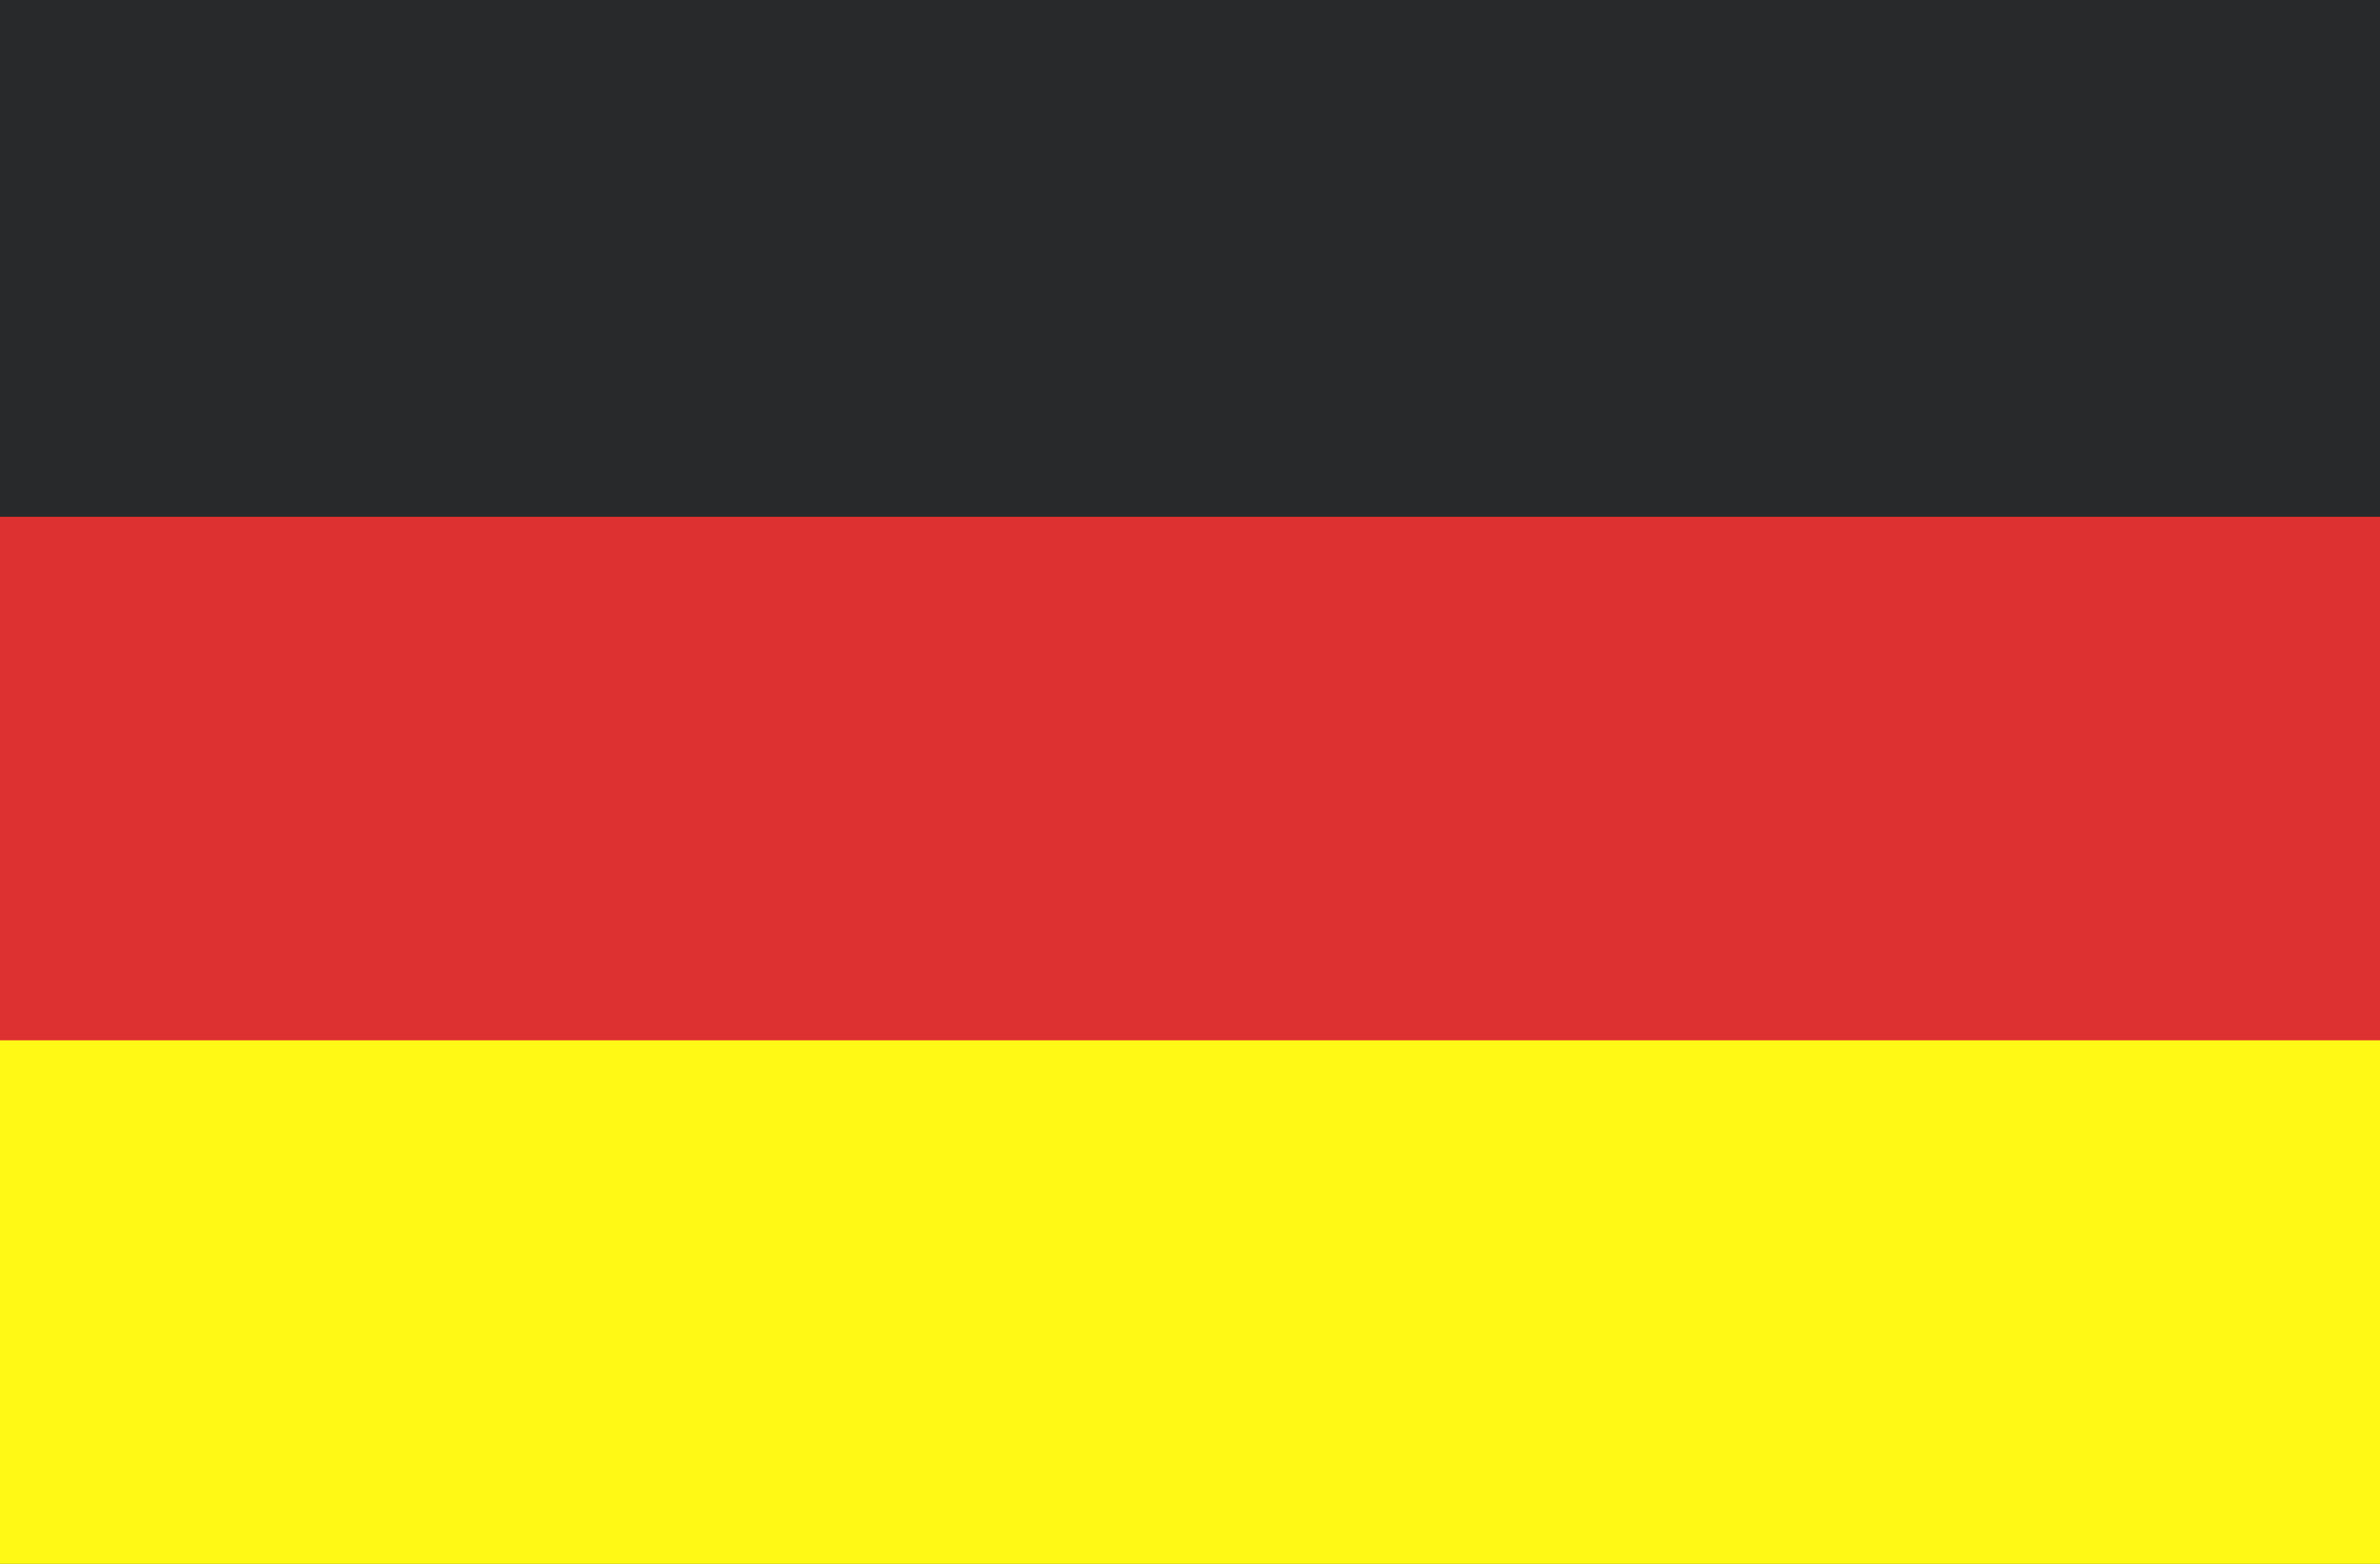 <?xml version="1.0" encoding="utf-8"?>
<!-- Generator: Adobe Illustrator 24.3.0, SVG Export Plug-In . SVG Version: 6.00 Build 0)  -->
<svg version="1.1" id="Ebene_1" xmlns="http://www.w3.org/2000/svg" xmlns:xlink="http://www.w3.org/1999/xlink" x="0px" y="0px"
	 viewBox="0 0 35 23" style="enable-background:new 0 0 35 23;" xml:space="preserve">
<style type="text/css">
	.st0{fill:#28292B;}
	.st1{fill:#FFF915;}
	.st2{fill:#DD3131;}
</style>
<g>
	<g>
		<rect class="st0" width="35" height="23"/>
	</g>
	<g>
		<rect y="11.1" class="st1" width="35" height="11.9"/>
	</g>
	<g>
		<rect y="7.6" class="st2" width="35" height="7.7"/>
	</g>
</g>
</svg>
